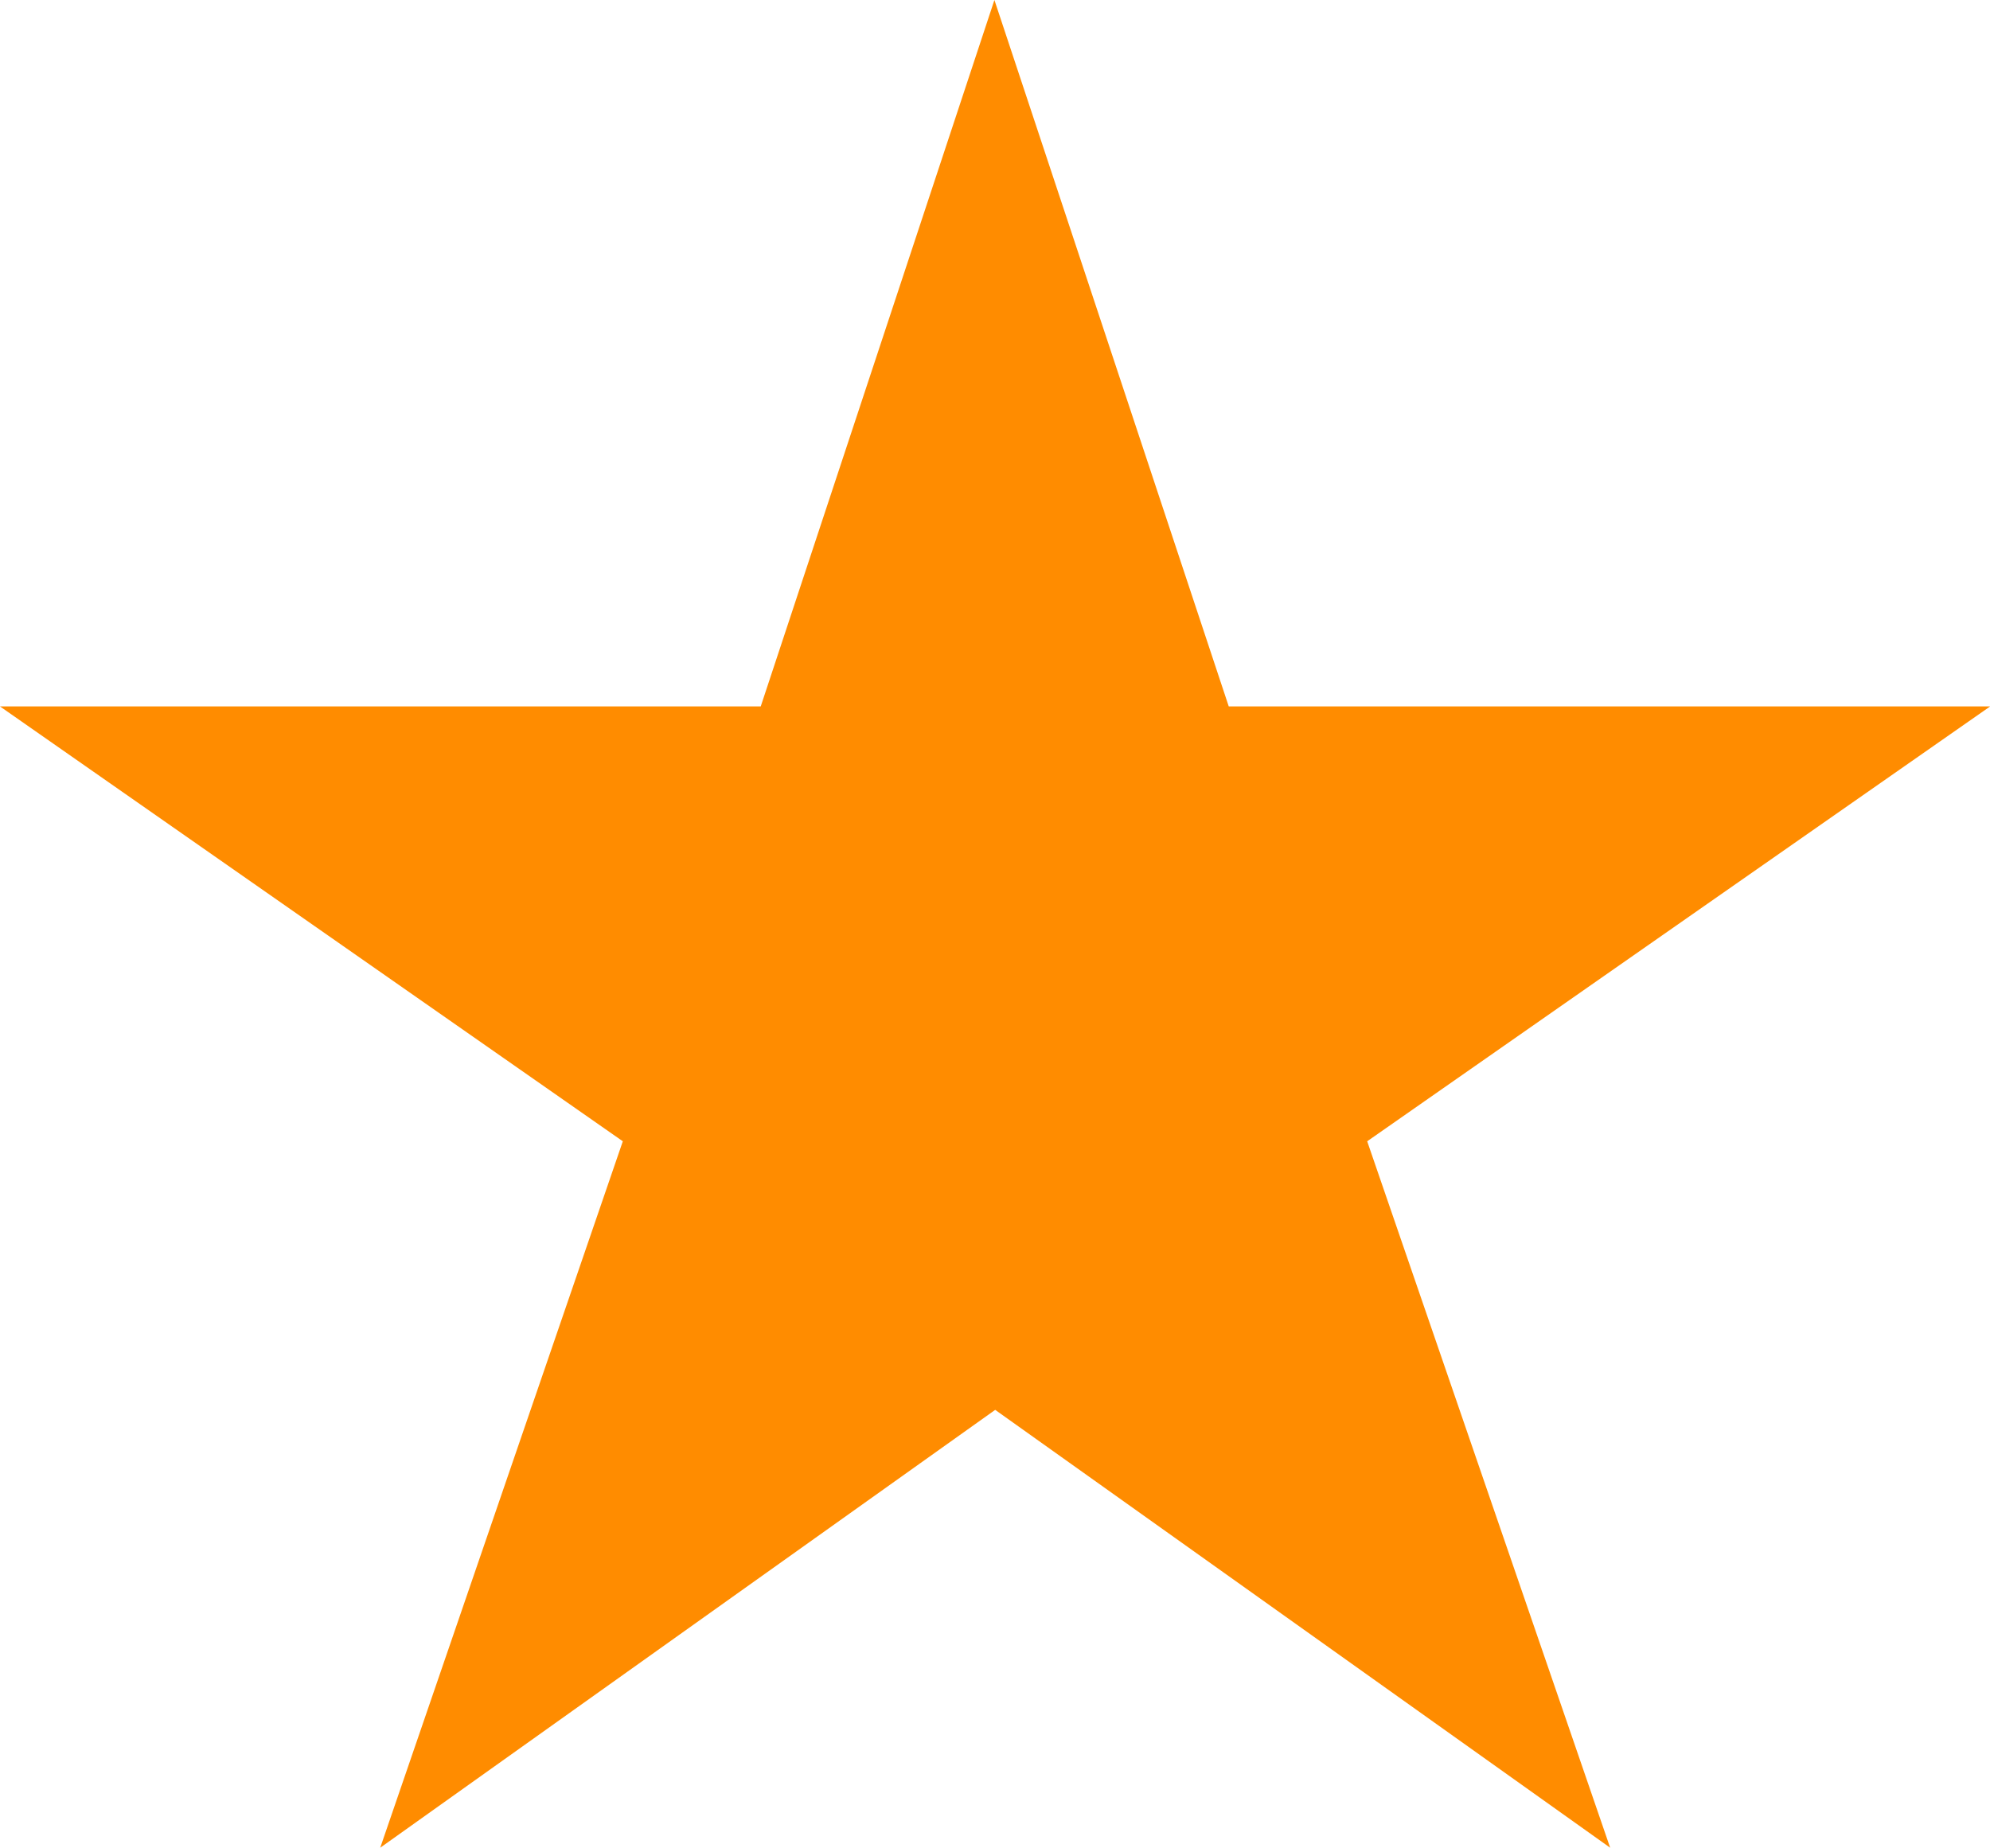 <svg xmlns="http://www.w3.org/2000/svg" width="15.209" height="14.127" viewBox="0 0 15.209 14.127">
  <path id="Path_5072" data-name="Path 5072" d="M47.21,53.3H41.391L39.6,47.9l-1.786,5.4H32l4.76,3.324-1.854,5.4,4.7-3.347,4.7,3.347-1.857-5.4Z" transform="translate(-32 -47.9)" fill="#ff8c00"/>
</svg>
